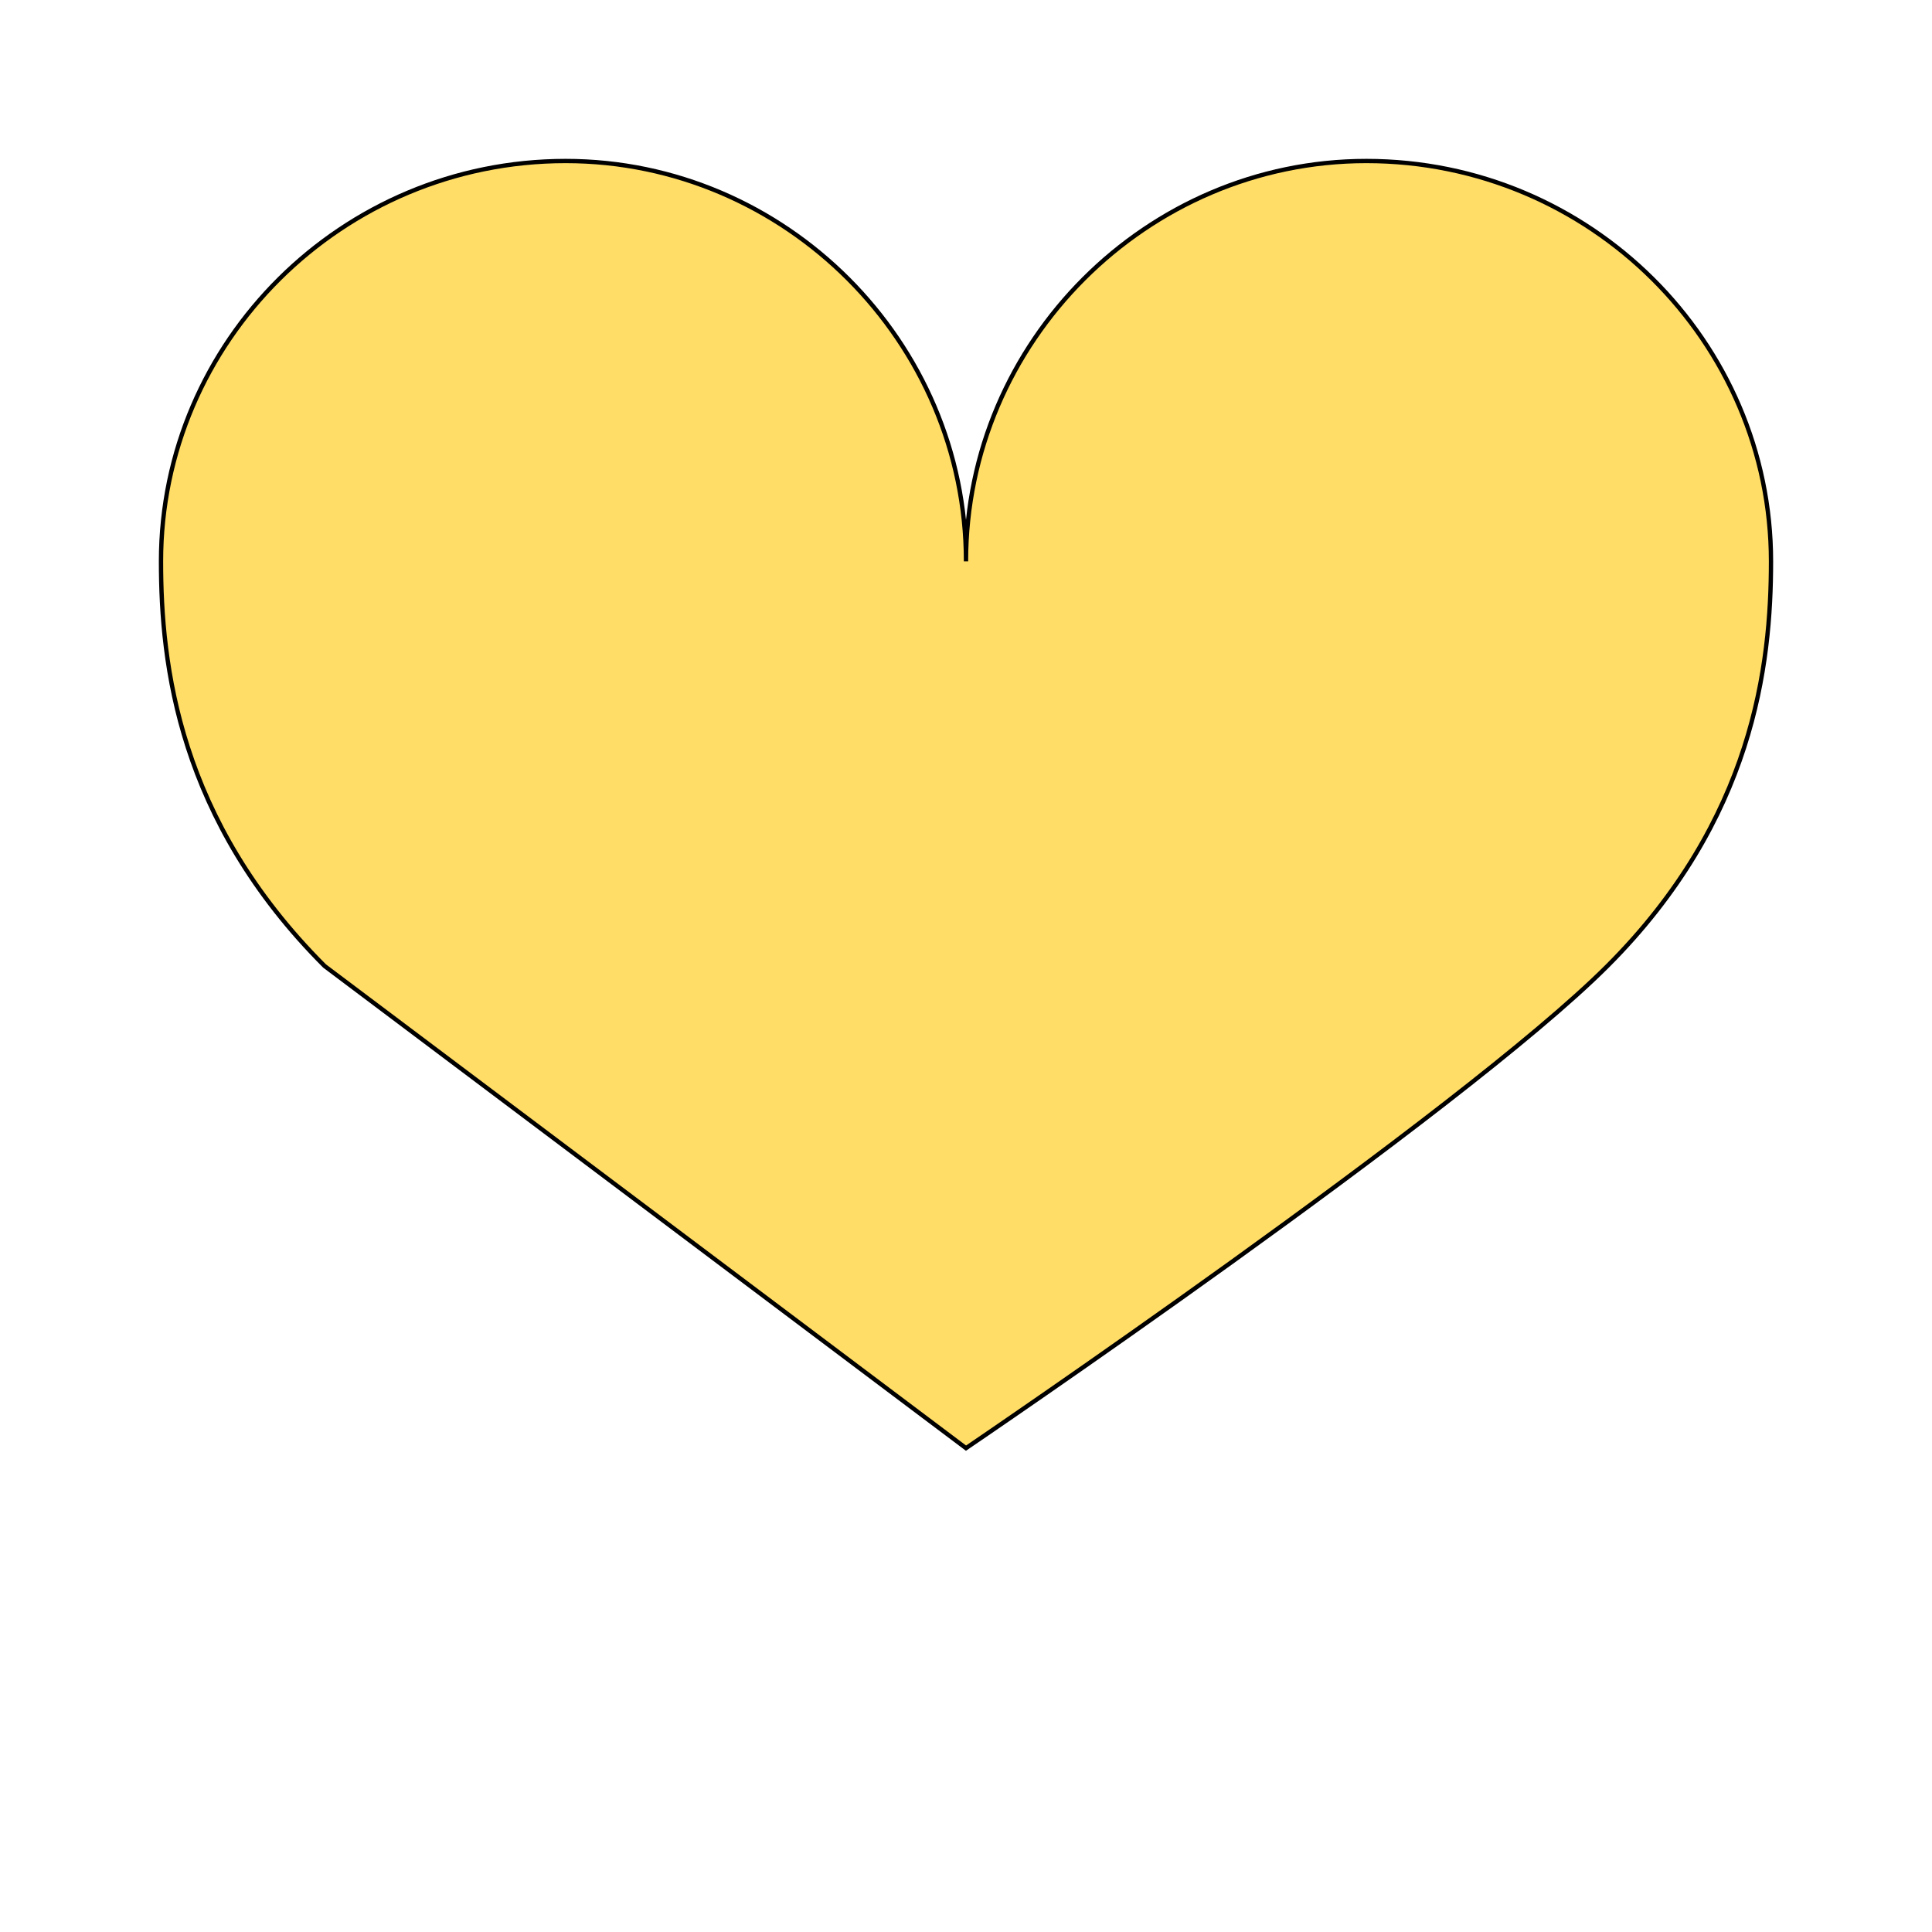 <svg id="bg_typ_heart" width="200" height="200" xmlns="http://www.w3.org/2000/svg" version="1.1" xmlns:xlink="http://www.w3.org/1999/xlink" xmlns:svgjs="http://svgjs.com/svgjs" class="bgs" preserveAspectRatio="xMidYMin slice"><defs id="layer_0"></defs><rect id="layer_1" width="100%" height="100%" fill="none"></rect><svg id="layer_2" preserveAspectRatio="xMidYMin meet" data-uid="typ_heart" data-keyword="heart" data-coll="typ" viewBox="31.6 90.6 448.8 358.8" class="svg_thumb" data-colors="[&quot;#ffdd67&quot;]" style="overflow: visible;"><path id="th_typ_heart_0" d="M256 221C256 170 214 128 163 128C111 128 69 170 69 221C69 245 73 281 107 315L256 427C256 427 371 349 405 315C439 281 443 245 443 221C443 170 401 128 349 128C298 128 256 170 256 221Z " fill-rule="evenodd" fill="#ffdd67" stroke-width="1" stroke="#000000"></path></svg></svg>